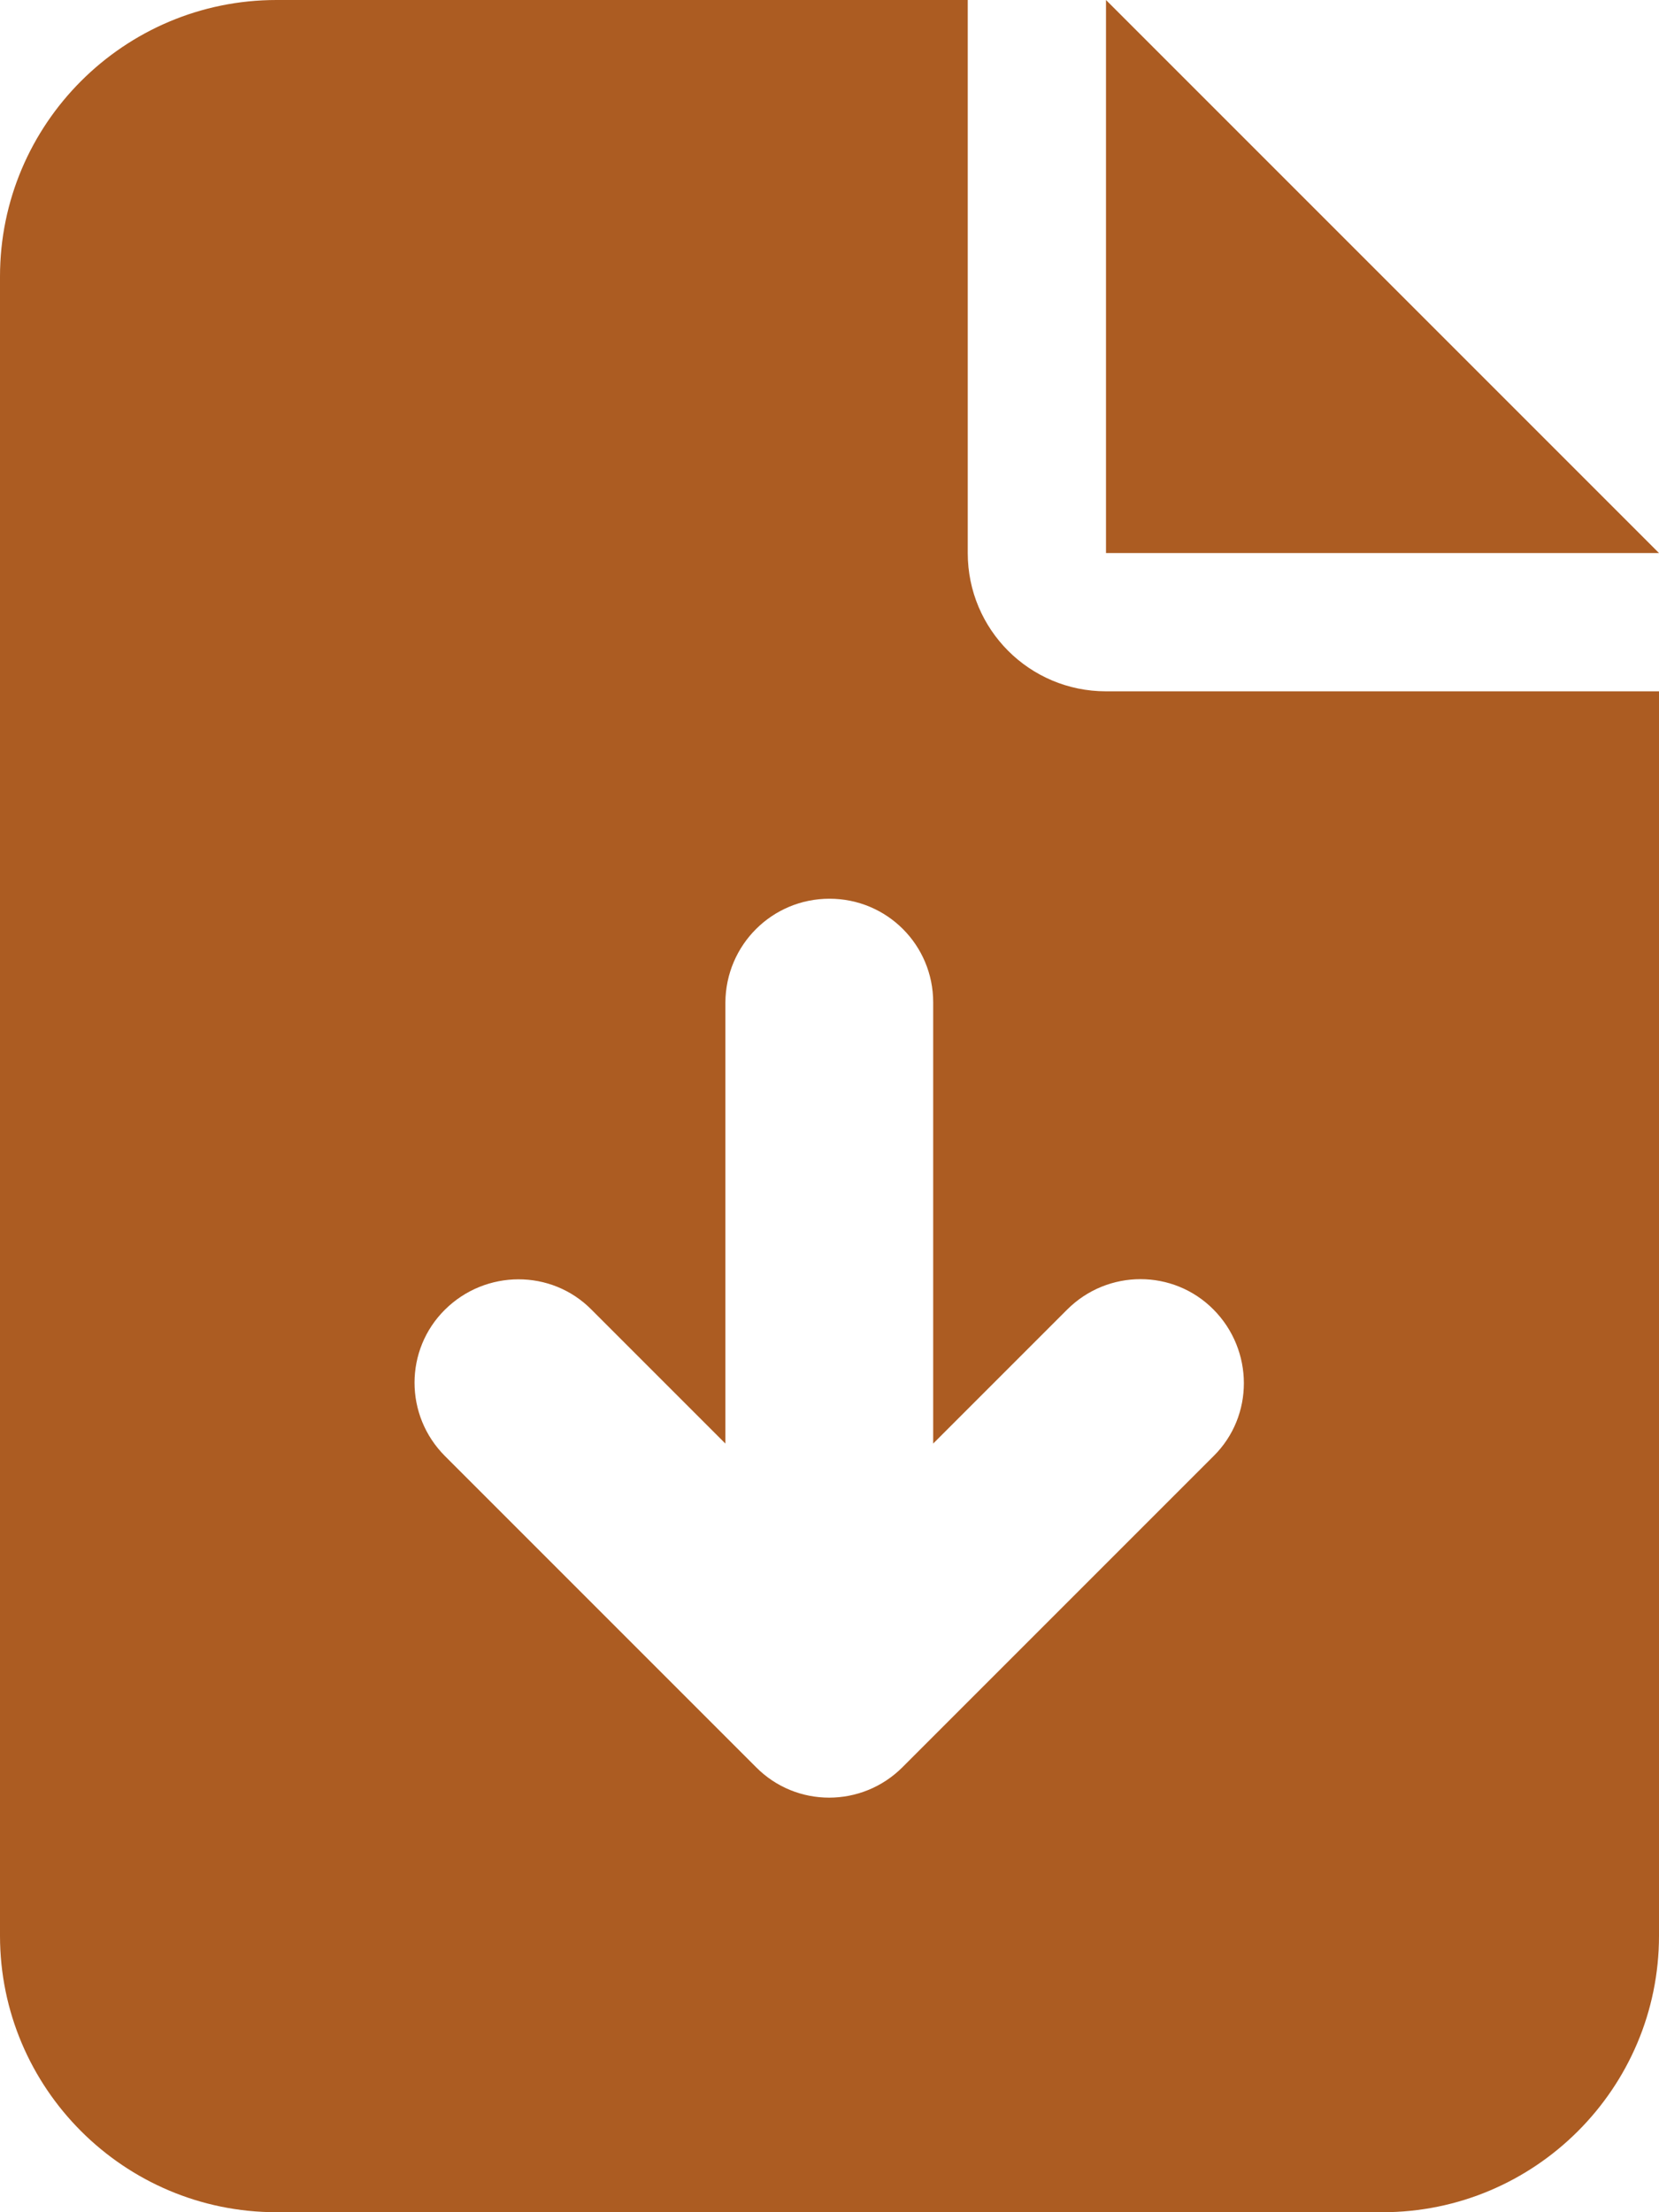 <?xml version="1.0" encoding="UTF-8"?>
<svg xmlns="http://www.w3.org/2000/svg" version="1.1" viewBox="0 0 384 512">
  <defs>
    <style>
      .cls-1 {
        fill: #ac5c22;
      }
    </style>
  </defs>
  <!-- Generator: Adobe Illustrator 28.7.1, SVG Export Plug-In . SVG Version: 1.2.0 Build 142)  -->
  <g>
    <g id="_レイヤー_1" data-name="レイヤー_1">
      <path class="cls-1" d="M64,0C28.7,0,0,28.7,0,64v384c0,35.3,28.7,64,64,64h256c35.3,0,64-28.7,64-64V160h-128c-17.7,0-32-14.3-32-32V0H64ZM256,0v128h128L256,0ZM216,232v102.1l31-31c9.4-9.4,24.6-9.4,33.9,0s9.4,24.6,0,33.9l-72,72c-9.4,9.4-24.6,9.4-33.9,0l-72-72c-9.4-9.4-9.4-24.6,0-33.9s24.6-9.4,33.9,0l31,31v-102.1c.1-13.3,10.8-24,24.1-24s24,10.7,24,24Z"/>
    </g>
  </g>
</svg>
